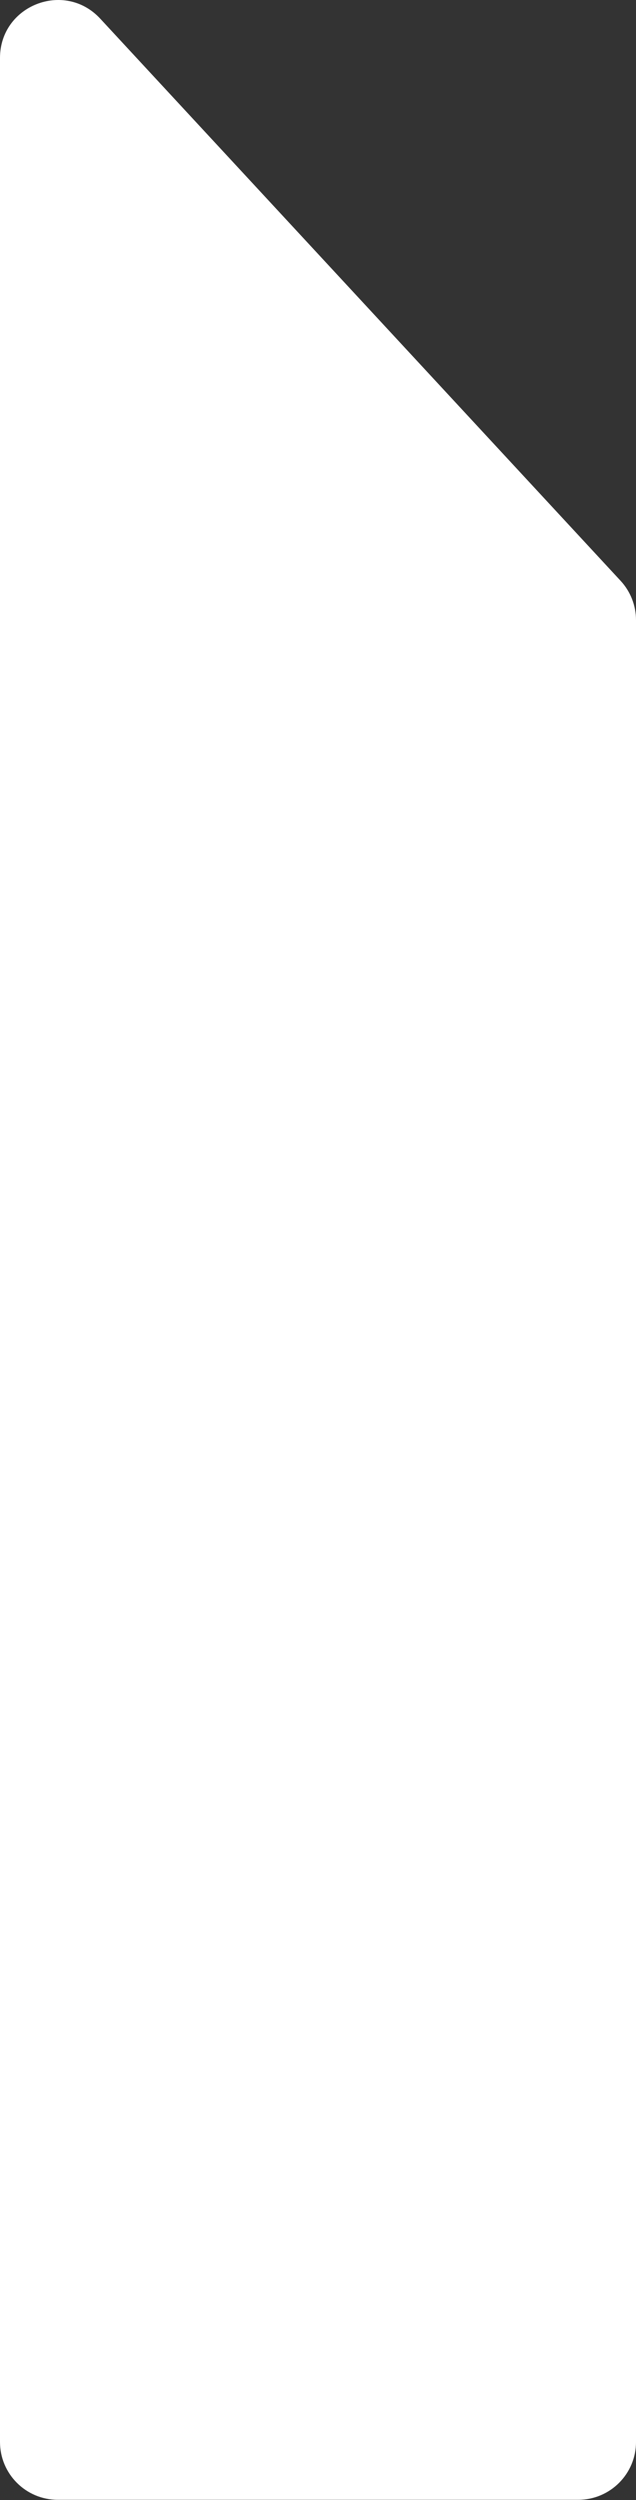 <?xml version="1.0" encoding="UTF-8"?> <svg xmlns="http://www.w3.org/2000/svg" width="2200" height="8639" viewBox="0 0 2200 8639" fill="none"><rect x="0" y="0" width="2200" height="8639" fill="#333333" stroke="none"/> <path d="M0 200.402C0 18.527 223.083 -68.941 346.701 64.465L2146.7 2006.99C2180.96 2043.97 2200 2092.52 2200 2142.93V8438.31C2200 8548.77 2110.46 8638.31 2000 8638.31H200C89.543 8638.31 0 8548.77 0 8438.31V200.402Z" fill="white"></path> </svg> 